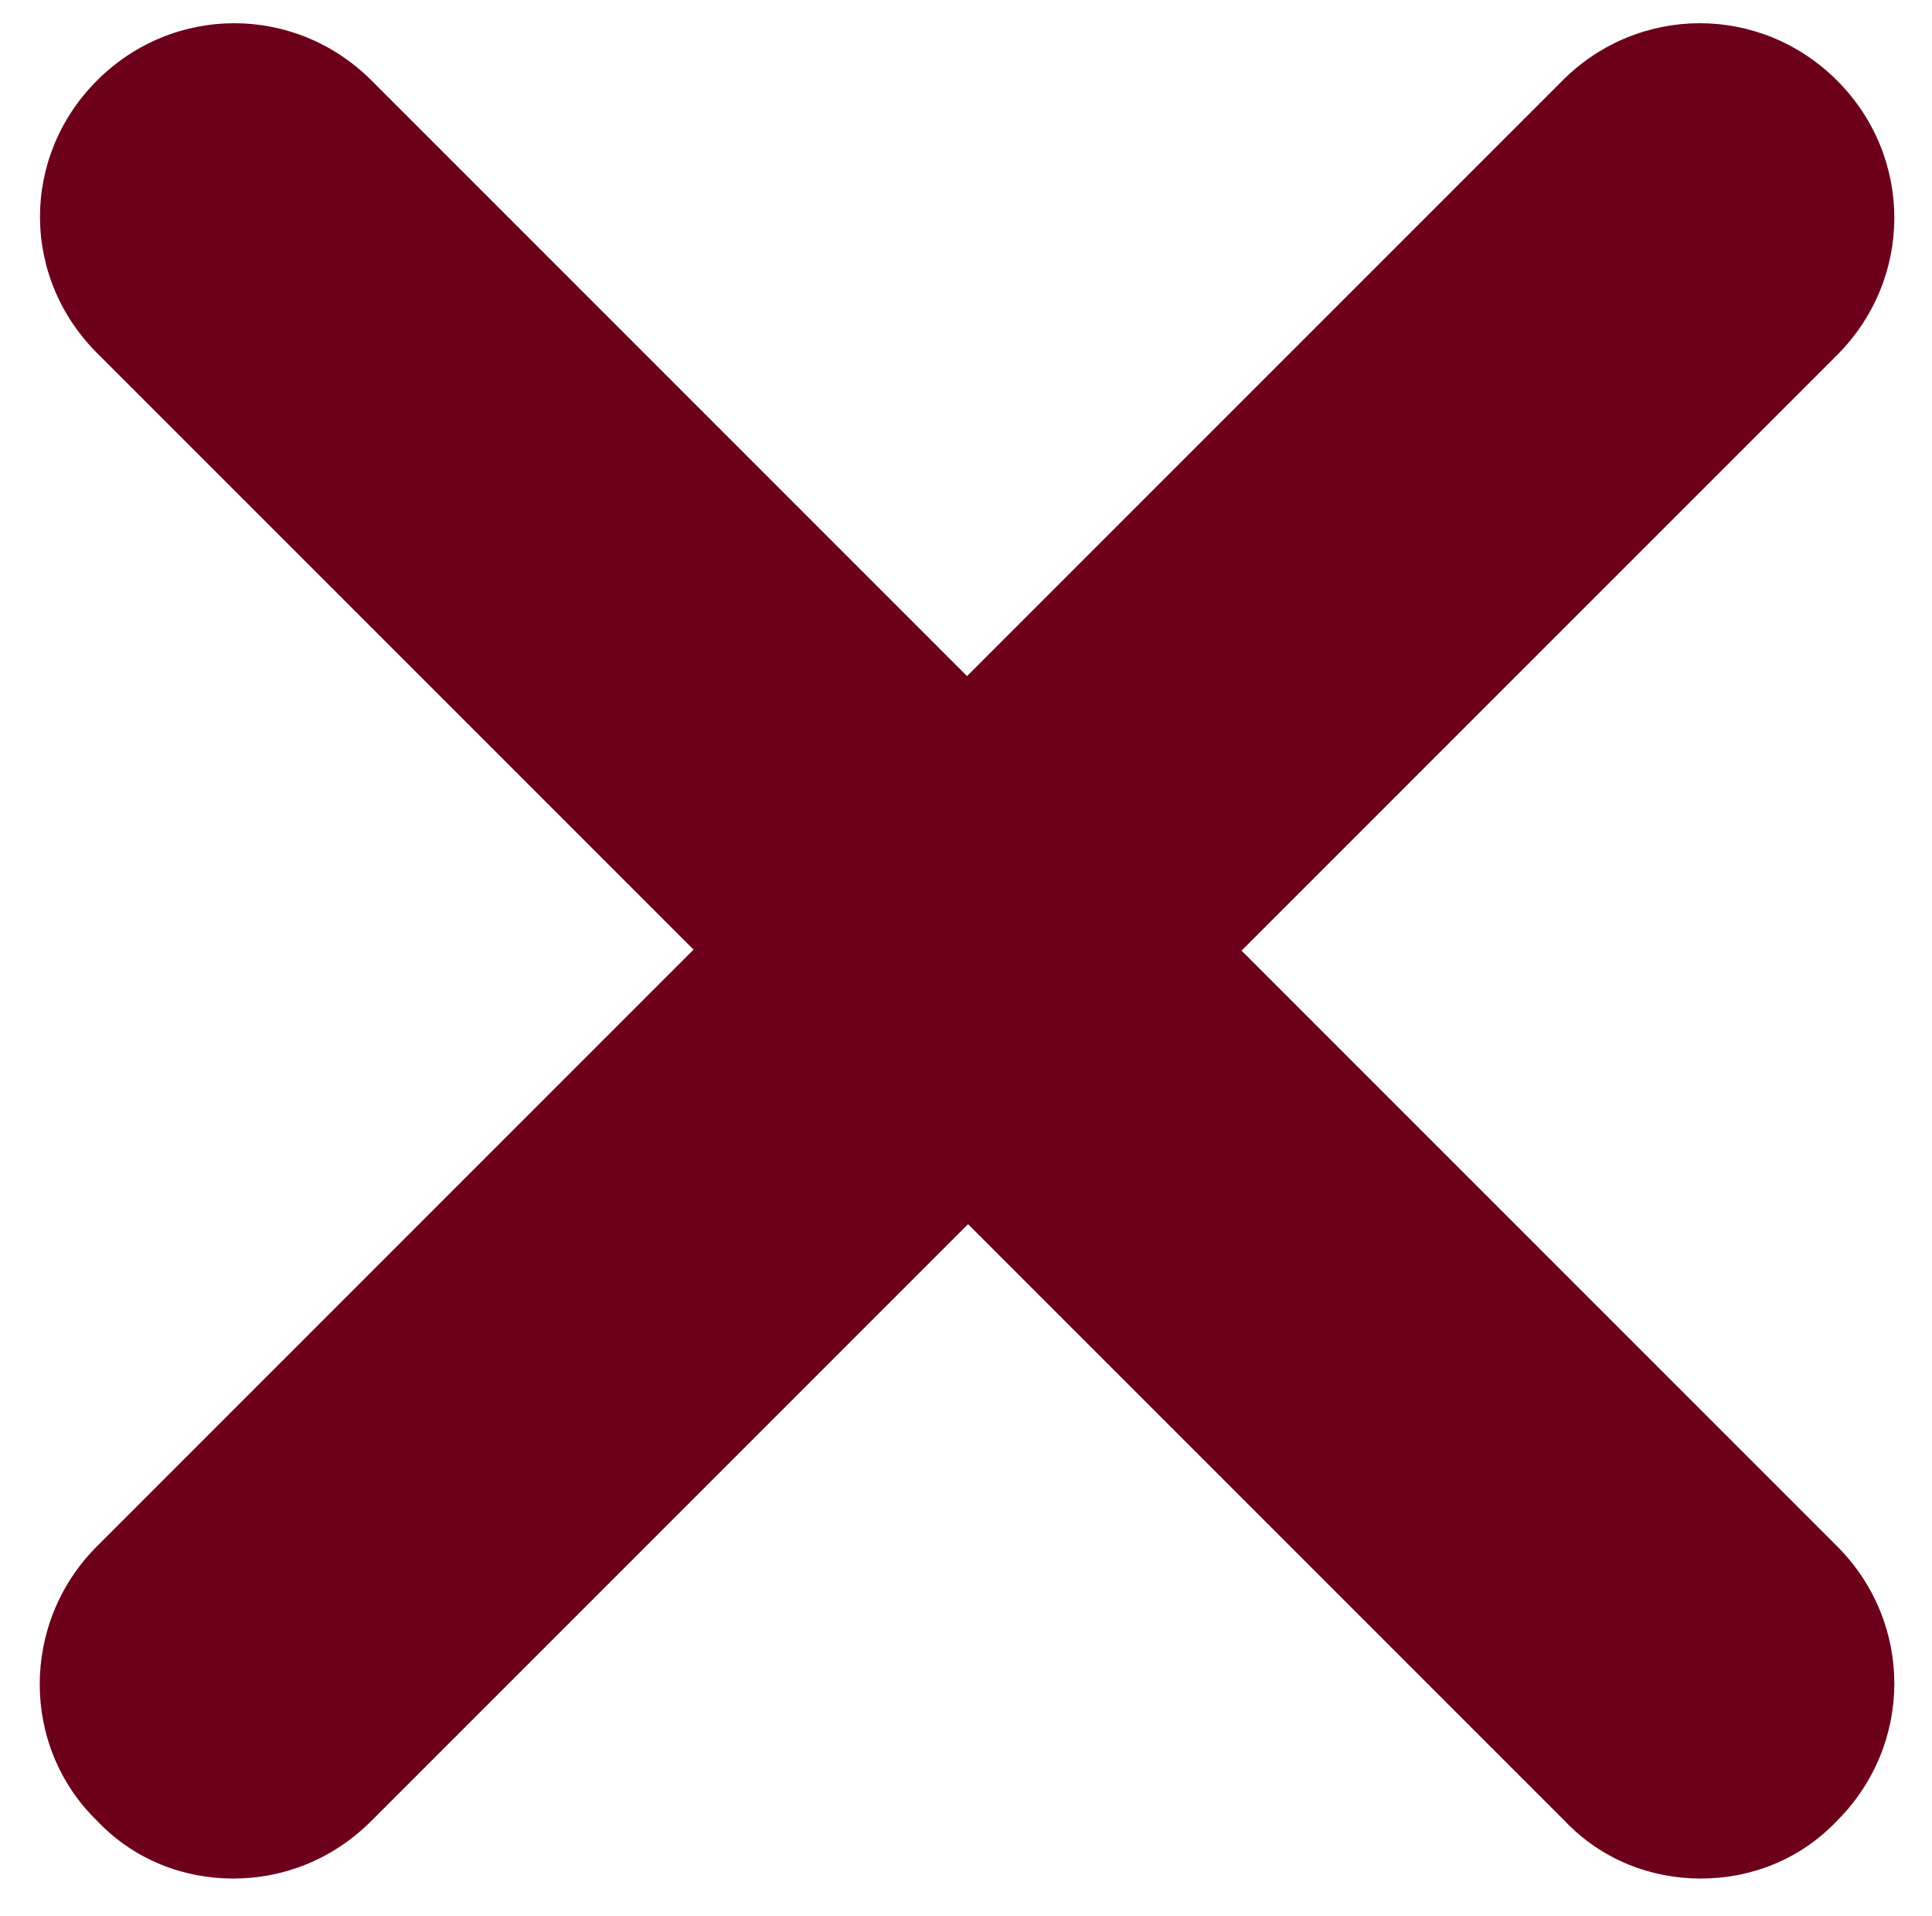 <?xml version="1.0" encoding="UTF-8"?> <svg xmlns="http://www.w3.org/2000/svg" xmlns:xlink="http://www.w3.org/1999/xlink" version="1.1" id="Layer_1" x="0px" y="0px" viewBox="0 0 93.6 92.8" style="enable-background:new 0 0 93.6 92.8;" xml:space="preserve"> <style type="text/css"> .st0{fill:#3C13C4;} .st1{fill:#6C001A;} </style> <g> <g> <g> <path class="st0" d="M21.7-27.8c-0.1,0-0.2,0-0.3,0c-3.1-0.1-5.9-1.7-7.6-4.3C3.4-48.4-14.8-63.6-15-63.8 c-4-3.3-4.5-9.2-1.2-13.2C-13-81-7-81.6-3-78.3c0.7,0.6,13.9,11.6,25.2,25.8c11.5-13,35.4-37.1,72.8-61.2 c4.4-2.8,10.2-1.5,13,2.8c2.8,4.4,1.5,10.2-2.8,13C54.5-65.3,29.5-31.9,29.3-31.6C27.5-29.2,24.7-27.8,21.7-27.8z"></path> </g> </g> <g> <g> <path class="st1" d="M82.4,91c-2.4,0-4.8-0.9-6.6-2.8l-71-71C1,13.5,1,7.6,4.7,3.9c3.7-3.7,9.6-3.7,13.3,0l71,71 c3.7,3.7,3.7,9.6,0,13.3C87.2,90.1,84.8,91,82.4,91z"></path> </g> <g> <path class="st1" d="M11.3,91c-2.4,0-4.8-0.9-6.6-2.8C1,84.6,1,78.6,4.7,74.9l71-71c3.7-3.7,9.6-3.7,13.3,0 c3.7,3.7,3.7,9.6,0,13.3l-71,71C16.1,90.1,13.7,91,11.3,91z"></path> </g> </g> </g> </svg> 